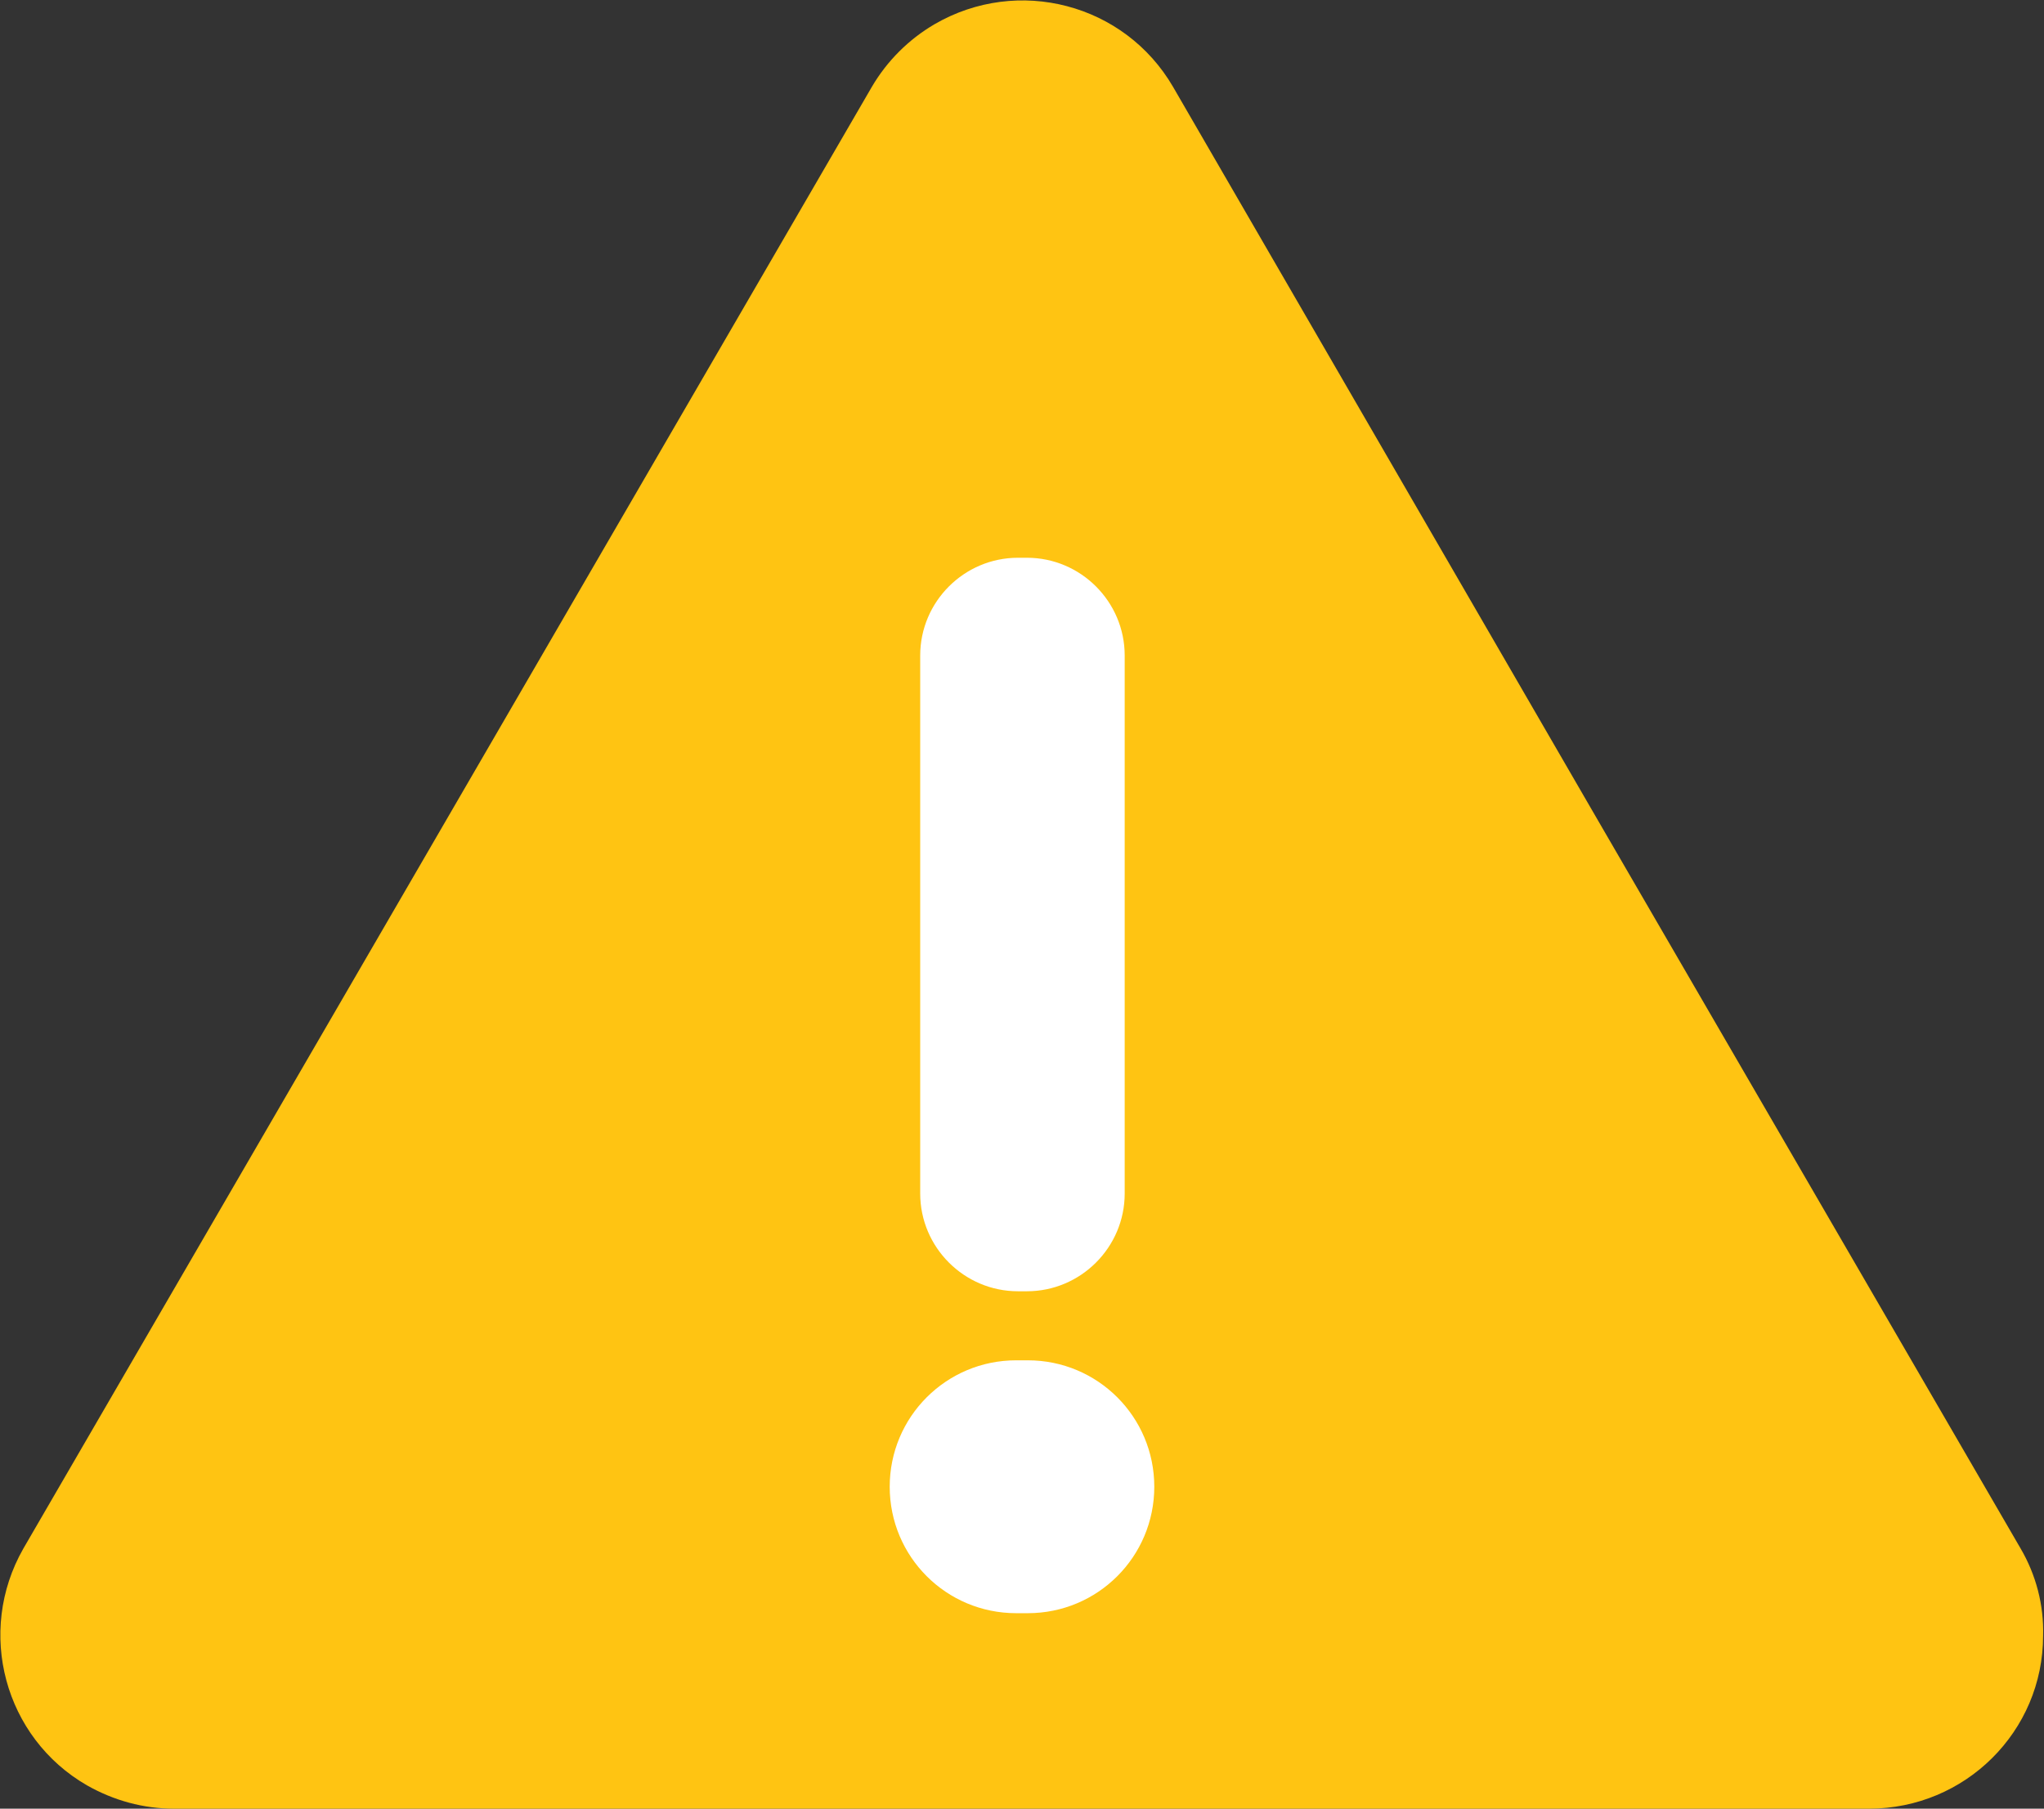 <svg version="1.1" id="Layer_1" xmlns="http://www.w3.org/2000/svg" xmlns:xlink="http://www.w3.org/1999/xlink" x="0px" y="0px"
	 viewBox="0 0 227.9 201.7" style="enable-background:new 0 0 227.9 201.7;" xml:space="preserve">
<rect x="0" y="0" width="227.9" height="201.7" fill="#333333" stroke="none"/>
<style type="text/css">
	.st0{fill:#FFFFFF;}
	.st1{fill:#FFC412;}
</style>
<rect x="88.5" y="55.4" class="st0" width="44.8" height="127.3"/>
<title>problume</title>
<g id="Layer_2_1_">
	<g id="Icons">
		<path class="st1" d="M225.3,172.7l-47.3-81.5L130.8,9.7c-5.4-9.3-17.3-12.4-26.6-7c-2.9,1.7-5.3,4.1-7,7L49.9,91.2L2.6,172.7
			c-5.3,9.3-2.1,21.1,7.1,26.4c3,1.7,6.3,2.6,9.7,2.6h189c10.7,0,19.4-8.6,19.4-19.3C227.9,179,227,175.6,225.3,172.7z"/>
		<path class="st0" d="M113.5,62.2h1c6,0,10.9,4.9,10.9,10.9v60c0,6-4.9,10.9-10.9,10.9h-1c-6,0-10.9-4.9-10.9-10.9v-60
			C102.6,67.1,107.5,62.2,113.5,62.2z"/>
		<path class="st0" d="M114.6,179.9h-1.3c-7.8,0-14.1-6.3-14.1-14.1c0-7.8,6.3-14.1,14.1-14.1l0,0h1.3c7.8,0,14.1,6.3,14.1,14.1
			C128.7,173.6,122.4,179.9,114.6,179.9L114.6,179.9z"/>
	</g>
</g>
</svg>
